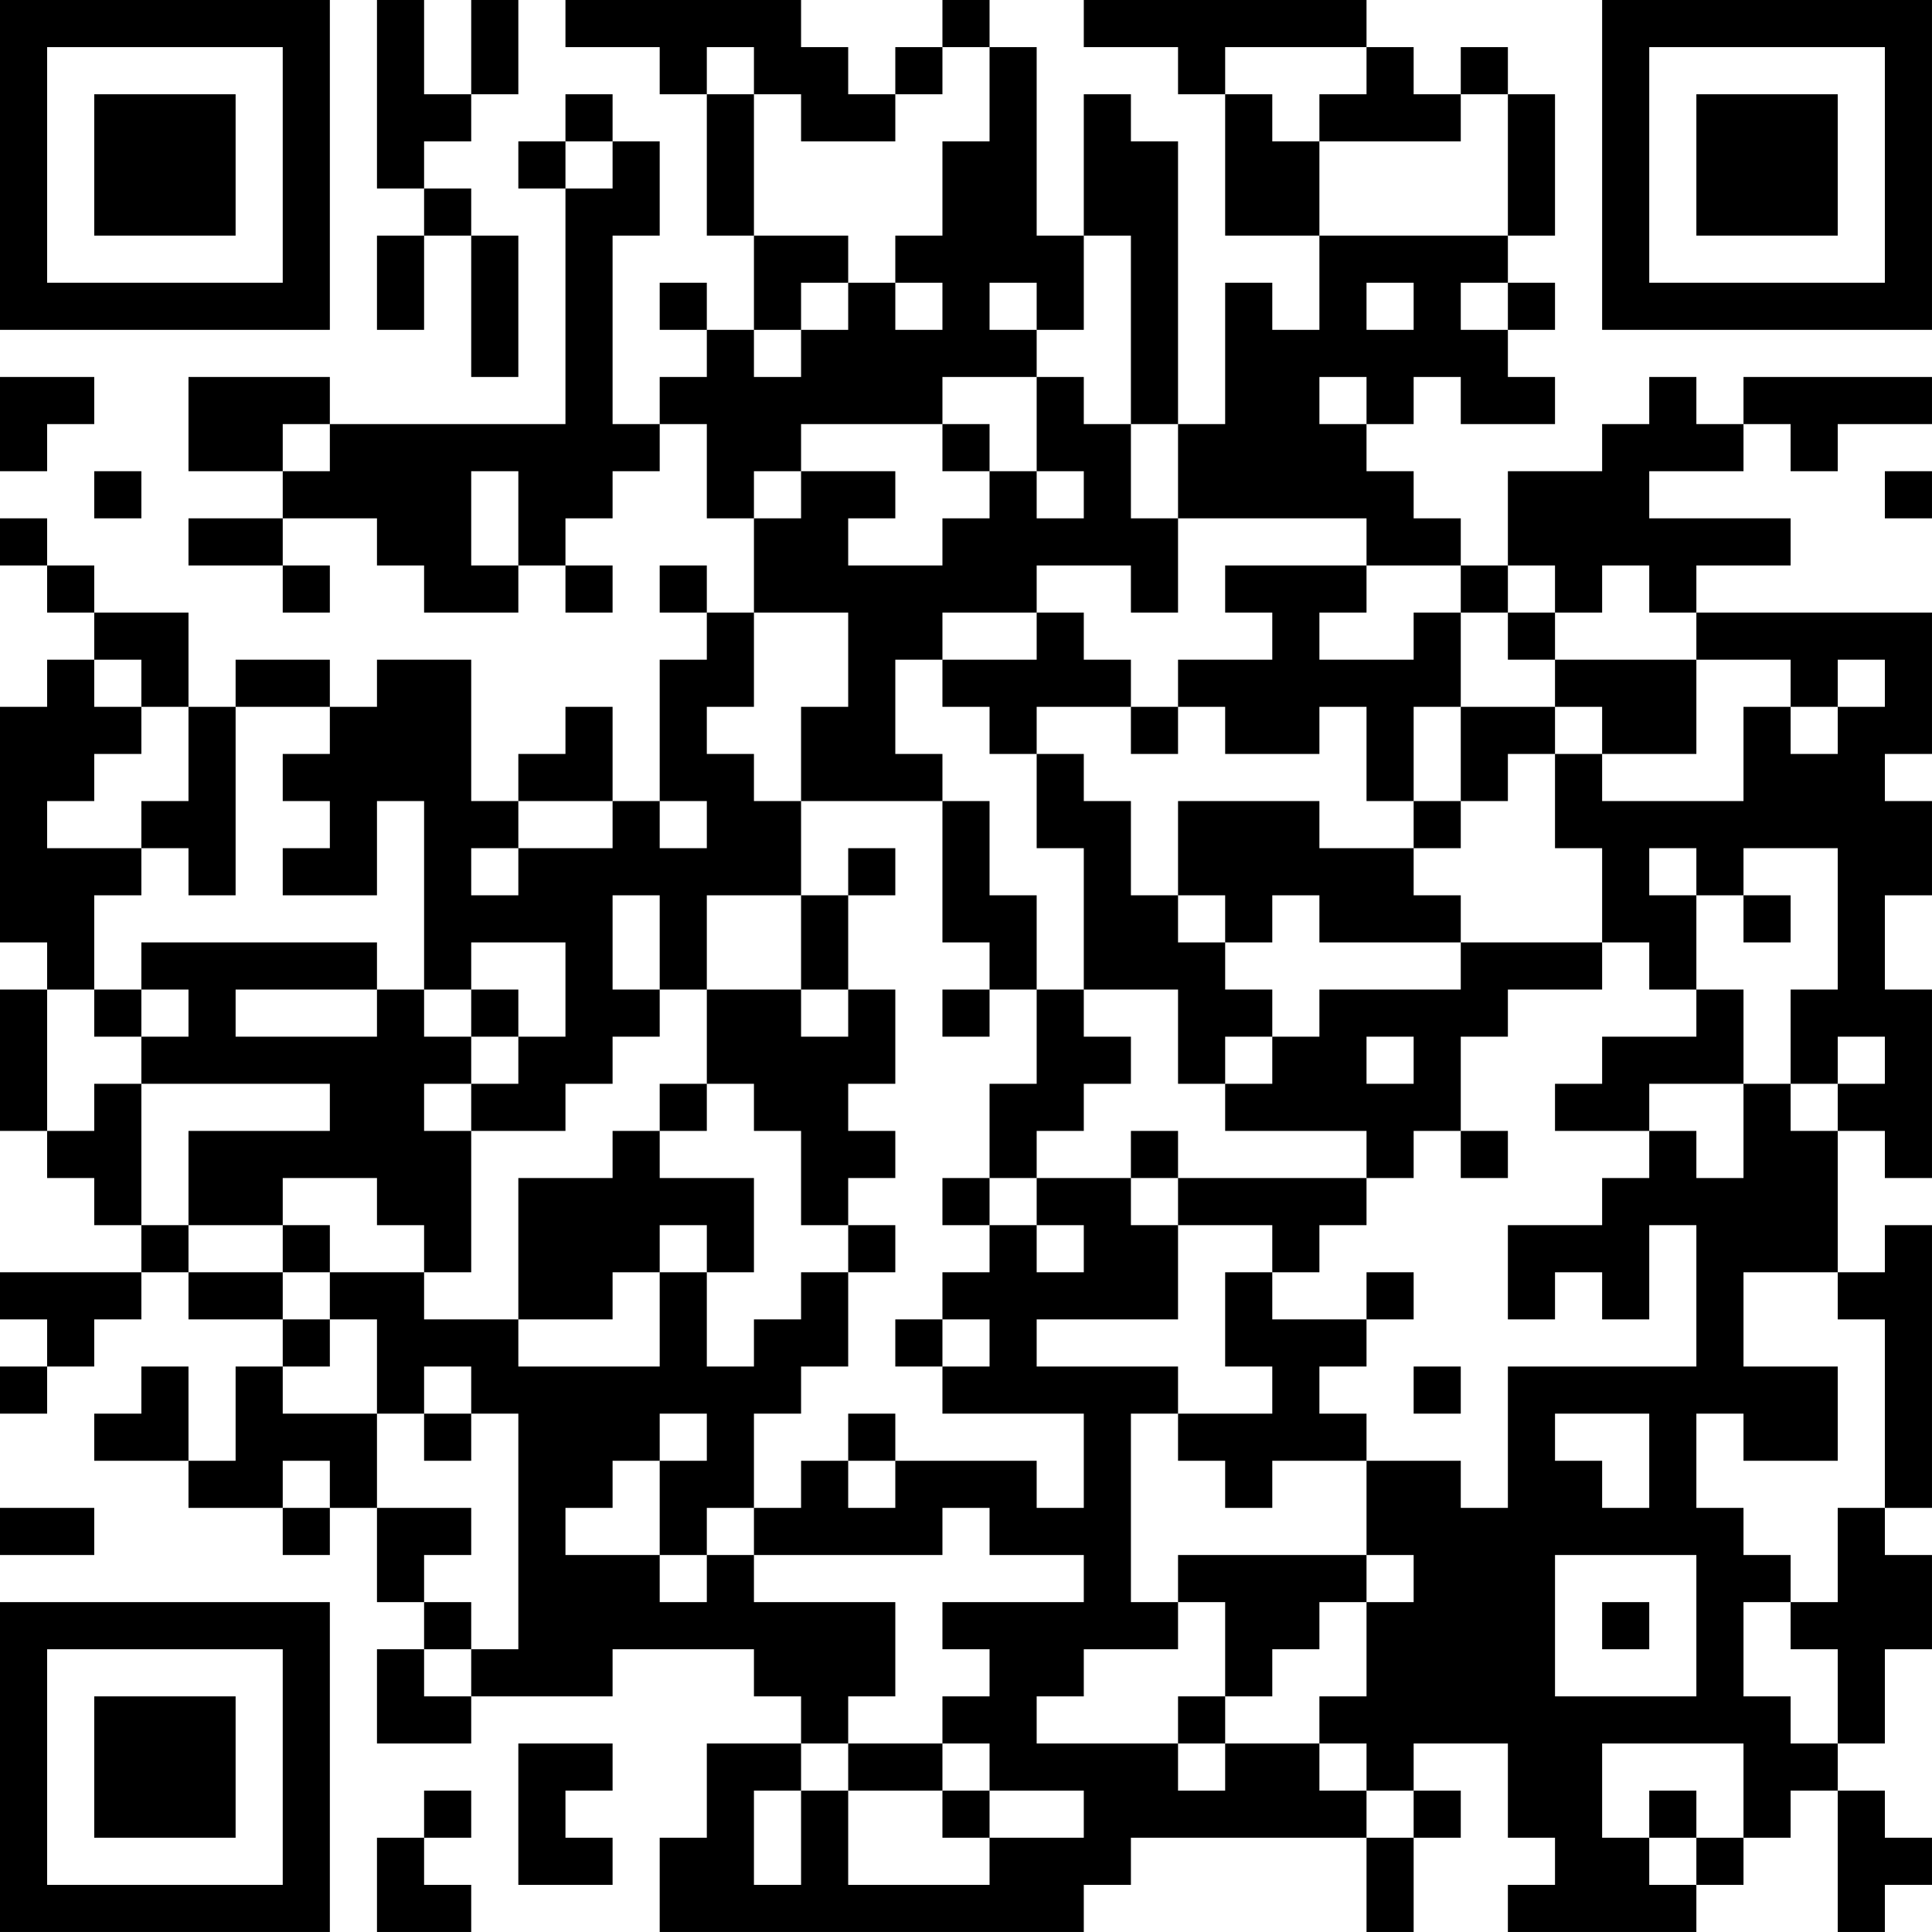 <?xml version="1.0" encoding="UTF-8"?>
<svg xmlns="http://www.w3.org/2000/svg" version="1.1" width="300" height="300" viewBox="0 0 300 300"><rect x="0" y="0" width="300" height="300" fill="#ffffff"/><g transform="scale(7.317)"><g transform="translate(0,0)"><path fill-rule="evenodd" d="M8 0L8 4L9 4L9 5L8 5L8 7L9 7L9 5L10 5L10 8L11 8L11 5L10 5L10 4L9 4L9 3L10 3L10 2L11 2L11 0L10 0L10 2L9 2L9 0ZM12 0L12 1L14 1L14 2L15 2L15 5L16 5L16 7L15 7L15 6L14 6L14 7L15 7L15 8L14 8L14 9L13 9L13 5L14 5L14 3L13 3L13 2L12 2L12 3L11 3L11 4L12 4L12 9L7 9L7 8L4 8L4 10L6 10L6 11L4 11L4 12L6 12L6 13L7 13L7 12L6 12L6 11L8 11L8 12L9 12L9 13L11 13L11 12L12 12L12 13L13 13L13 12L12 12L12 11L13 11L13 10L14 10L14 9L15 9L15 11L16 11L16 13L15 13L15 12L14 12L14 13L15 13L15 14L14 14L14 17L13 17L13 15L12 15L12 16L11 16L11 17L10 17L10 14L8 14L8 15L7 15L7 14L5 14L5 15L4 15L4 13L2 13L2 12L1 12L1 11L0 11L0 12L1 12L1 13L2 13L2 14L1 14L1 15L0 15L0 20L1 20L1 21L0 21L0 24L1 24L1 25L2 25L2 26L3 26L3 27L0 27L0 28L1 28L1 29L0 29L0 30L1 30L1 29L2 29L2 28L3 28L3 27L4 27L4 28L6 28L6 29L5 29L5 31L4 31L4 29L3 29L3 30L2 30L2 31L4 31L4 32L6 32L6 33L7 33L7 32L8 32L8 34L9 34L9 35L8 35L8 37L10 37L10 36L13 36L13 35L16 35L16 36L17 36L17 37L15 37L15 39L14 39L14 41L23 41L23 40L24 40L24 39L29 39L29 41L30 41L30 39L31 39L31 38L30 38L30 37L32 37L32 39L33 39L33 40L32 40L32 41L36 41L36 40L37 40L37 39L38 39L38 38L39 38L39 41L40 41L40 40L41 40L41 39L40 39L40 38L39 38L39 37L40 37L40 35L41 35L41 33L40 33L40 32L41 32L41 26L40 26L40 27L39 27L39 24L40 24L40 25L41 25L41 21L40 21L40 19L41 19L41 17L40 17L40 16L41 16L41 13L36 13L36 12L38 12L38 11L35 11L35 10L37 10L37 9L38 9L38 10L39 10L39 9L41 9L41 8L37 8L37 9L36 9L36 8L35 8L35 9L34 9L34 10L32 10L32 12L31 12L31 11L30 11L30 10L29 10L29 9L30 9L30 8L31 8L31 9L33 9L33 8L32 8L32 7L33 7L33 6L32 6L32 5L33 5L33 2L32 2L32 1L31 1L31 2L30 2L30 1L29 1L29 0L23 0L23 1L25 1L25 2L26 2L26 5L28 5L28 7L27 7L27 6L26 6L26 9L25 9L25 3L24 3L24 2L23 2L23 5L22 5L22 1L21 1L21 0L20 0L20 1L19 1L19 2L18 2L18 1L17 1L17 0ZM15 1L15 2L16 2L16 5L18 5L18 6L17 6L17 7L16 7L16 8L17 8L17 7L18 7L18 6L19 6L19 7L20 7L20 6L19 6L19 5L20 5L20 3L21 3L21 1L20 1L20 2L19 2L19 3L17 3L17 2L16 2L16 1ZM26 1L26 2L27 2L27 3L28 3L28 5L32 5L32 2L31 2L31 3L28 3L28 2L29 2L29 1ZM12 3L12 4L13 4L13 3ZM23 5L23 7L22 7L22 6L21 6L21 7L22 7L22 8L20 8L20 9L17 9L17 10L16 10L16 11L17 11L17 10L19 10L19 11L18 11L18 12L20 12L20 11L21 11L21 10L22 10L22 11L23 11L23 10L22 10L22 8L23 8L23 9L24 9L24 11L25 11L25 13L24 13L24 12L22 12L22 13L20 13L20 14L19 14L19 16L20 16L20 17L17 17L17 15L18 15L18 13L16 13L16 15L15 15L15 16L16 16L16 17L17 17L17 19L15 19L15 21L14 21L14 19L13 19L13 21L14 21L14 22L13 22L13 23L12 23L12 24L10 24L10 23L11 23L11 22L12 22L12 20L10 20L10 21L9 21L9 17L8 17L8 19L6 19L6 18L7 18L7 17L6 17L6 16L7 16L7 15L5 15L5 19L4 19L4 18L3 18L3 17L4 17L4 15L3 15L3 14L2 14L2 15L3 15L3 16L2 16L2 17L1 17L1 18L3 18L3 19L2 19L2 21L1 21L1 24L2 24L2 23L3 23L3 26L4 26L4 27L6 27L6 28L7 28L7 29L6 29L6 30L8 30L8 32L10 32L10 33L9 33L9 34L10 34L10 35L9 35L9 36L10 36L10 35L11 35L11 30L10 30L10 29L9 29L9 30L8 30L8 28L7 28L7 27L9 27L9 28L11 28L11 29L14 29L14 27L15 27L15 29L16 29L16 28L17 28L17 27L18 27L18 29L17 29L17 30L16 30L16 32L15 32L15 33L14 33L14 31L15 31L15 30L14 30L14 31L13 31L13 32L12 32L12 33L14 33L14 34L15 34L15 33L16 33L16 34L19 34L19 36L18 36L18 37L17 37L17 38L16 38L16 40L17 40L17 38L18 38L18 40L21 40L21 39L23 39L23 38L21 38L21 37L20 37L20 36L21 36L21 35L20 35L20 34L23 34L23 33L21 33L21 32L20 32L20 33L16 33L16 32L17 32L17 31L18 31L18 32L19 32L19 31L22 31L22 32L23 32L23 30L20 30L20 29L21 29L21 28L20 28L20 27L21 27L21 26L22 26L22 27L23 27L23 26L22 26L22 25L24 25L24 26L25 26L25 28L22 28L22 29L25 29L25 30L24 30L24 34L25 34L25 35L23 35L23 36L22 36L22 37L25 37L25 38L26 38L26 37L28 37L28 38L29 38L29 39L30 39L30 38L29 38L29 37L28 37L28 36L29 36L29 34L30 34L30 33L29 33L29 31L31 31L31 32L32 32L32 29L36 29L36 26L35 26L35 28L34 28L34 27L33 27L33 28L32 28L32 26L34 26L34 25L35 25L35 24L36 24L36 25L37 25L37 23L38 23L38 24L39 24L39 23L40 23L40 22L39 22L39 23L38 23L38 21L39 21L39 18L37 18L37 19L36 19L36 18L35 18L35 19L36 19L36 21L35 21L35 20L34 20L34 18L33 18L33 16L34 16L34 17L37 17L37 15L38 15L38 16L39 16L39 15L40 15L40 14L39 14L39 15L38 15L38 14L36 14L36 13L35 13L35 12L34 12L34 13L33 13L33 12L32 12L32 13L31 13L31 12L29 12L29 11L25 11L25 9L24 9L24 5ZM29 6L29 7L30 7L30 6ZM31 6L31 7L32 7L32 6ZM0 8L0 10L1 10L1 9L2 9L2 8ZM28 8L28 9L29 9L29 8ZM6 9L6 10L7 10L7 9ZM20 9L20 10L21 10L21 9ZM2 10L2 11L3 11L3 10ZM10 10L10 12L11 12L11 10ZM40 10L40 11L41 11L41 10ZM26 12L26 13L27 13L27 14L25 14L25 15L24 15L24 14L23 14L23 13L22 13L22 14L20 14L20 15L21 15L21 16L22 16L22 18L23 18L23 21L22 21L22 19L21 19L21 17L20 17L20 20L21 20L21 21L20 21L20 22L21 22L21 21L22 21L22 23L21 23L21 25L20 25L20 26L21 26L21 25L22 25L22 24L23 24L23 23L24 23L24 22L23 22L23 21L25 21L25 23L26 23L26 24L29 24L29 25L25 25L25 24L24 24L24 25L25 25L25 26L27 26L27 27L26 27L26 29L27 29L27 30L25 30L25 31L26 31L26 32L27 32L27 31L29 31L29 30L28 30L28 29L29 29L29 28L30 28L30 27L29 27L29 28L27 28L27 27L28 27L28 26L29 26L29 25L30 25L30 24L31 24L31 25L32 25L32 24L31 24L31 22L32 22L32 21L34 21L34 20L31 20L31 19L30 19L30 18L31 18L31 17L32 17L32 16L33 16L33 15L34 15L34 16L36 16L36 14L33 14L33 13L32 13L32 14L33 14L33 15L31 15L31 13L30 13L30 14L28 14L28 13L29 13L29 12ZM22 15L22 16L23 16L23 17L24 17L24 19L25 19L25 20L26 20L26 21L27 21L27 22L26 22L26 23L27 23L27 22L28 22L28 21L31 21L31 20L28 20L28 19L27 19L27 20L26 20L26 19L25 19L25 17L28 17L28 18L30 18L30 17L31 17L31 15L30 15L30 17L29 17L29 15L28 15L28 16L26 16L26 15L25 15L25 16L24 16L24 15ZM11 17L11 18L10 18L10 19L11 19L11 18L13 18L13 17ZM14 17L14 18L15 18L15 17ZM18 18L18 19L17 19L17 21L15 21L15 23L14 23L14 24L13 24L13 25L11 25L11 28L13 28L13 27L14 27L14 26L15 26L15 27L16 27L16 25L14 25L14 24L15 24L15 23L16 23L16 24L17 24L17 26L18 26L18 27L19 27L19 26L18 26L18 25L19 25L19 24L18 24L18 23L19 23L19 21L18 21L18 19L19 19L19 18ZM37 19L37 20L38 20L38 19ZM3 20L3 21L2 21L2 22L3 22L3 23L7 23L7 24L4 24L4 26L6 26L6 27L7 27L7 26L6 26L6 25L8 25L8 26L9 26L9 27L10 27L10 24L9 24L9 23L10 23L10 22L11 22L11 21L10 21L10 22L9 22L9 21L8 21L8 20ZM3 21L3 22L4 22L4 21ZM5 21L5 22L8 22L8 21ZM17 21L17 22L18 22L18 21ZM36 21L36 22L34 22L34 23L33 23L33 24L35 24L35 23L37 23L37 21ZM29 22L29 23L30 23L30 22ZM37 27L37 29L39 29L39 31L37 31L37 30L36 30L36 32L37 32L37 33L38 33L38 34L37 34L37 36L38 36L38 37L39 37L39 35L38 35L38 34L39 34L39 32L40 32L40 28L39 28L39 27ZM19 28L19 29L20 29L20 28ZM30 29L30 30L31 30L31 29ZM9 30L9 31L10 31L10 30ZM18 30L18 31L19 31L19 30ZM33 30L33 31L34 31L34 32L35 32L35 30ZM6 31L6 32L7 32L7 31ZM0 32L0 33L2 33L2 32ZM25 33L25 34L26 34L26 36L25 36L25 37L26 37L26 36L27 36L27 35L28 35L28 34L29 34L29 33ZM33 33L33 36L36 36L36 33ZM34 34L34 35L35 35L35 34ZM11 37L11 40L13 40L13 39L12 39L12 38L13 38L13 37ZM18 37L18 38L20 38L20 39L21 39L21 38L20 38L20 37ZM34 37L34 39L35 39L35 40L36 40L36 39L37 39L37 37ZM9 38L9 39L8 39L8 41L10 41L10 40L9 40L9 39L10 39L10 38ZM35 38L35 39L36 39L36 38ZM0 0L0 7L7 7L7 0ZM1 1L1 6L6 6L6 1ZM2 2L2 5L5 5L5 2ZM34 0L34 7L41 7L41 0ZM35 1L35 6L40 6L40 1ZM36 2L36 5L39 5L39 2ZM0 34L0 41L7 41L7 34ZM1 35L1 40L6 40L6 35ZM2 36L2 39L5 39L5 36Z" fill="#000000"/></g></g></svg>
